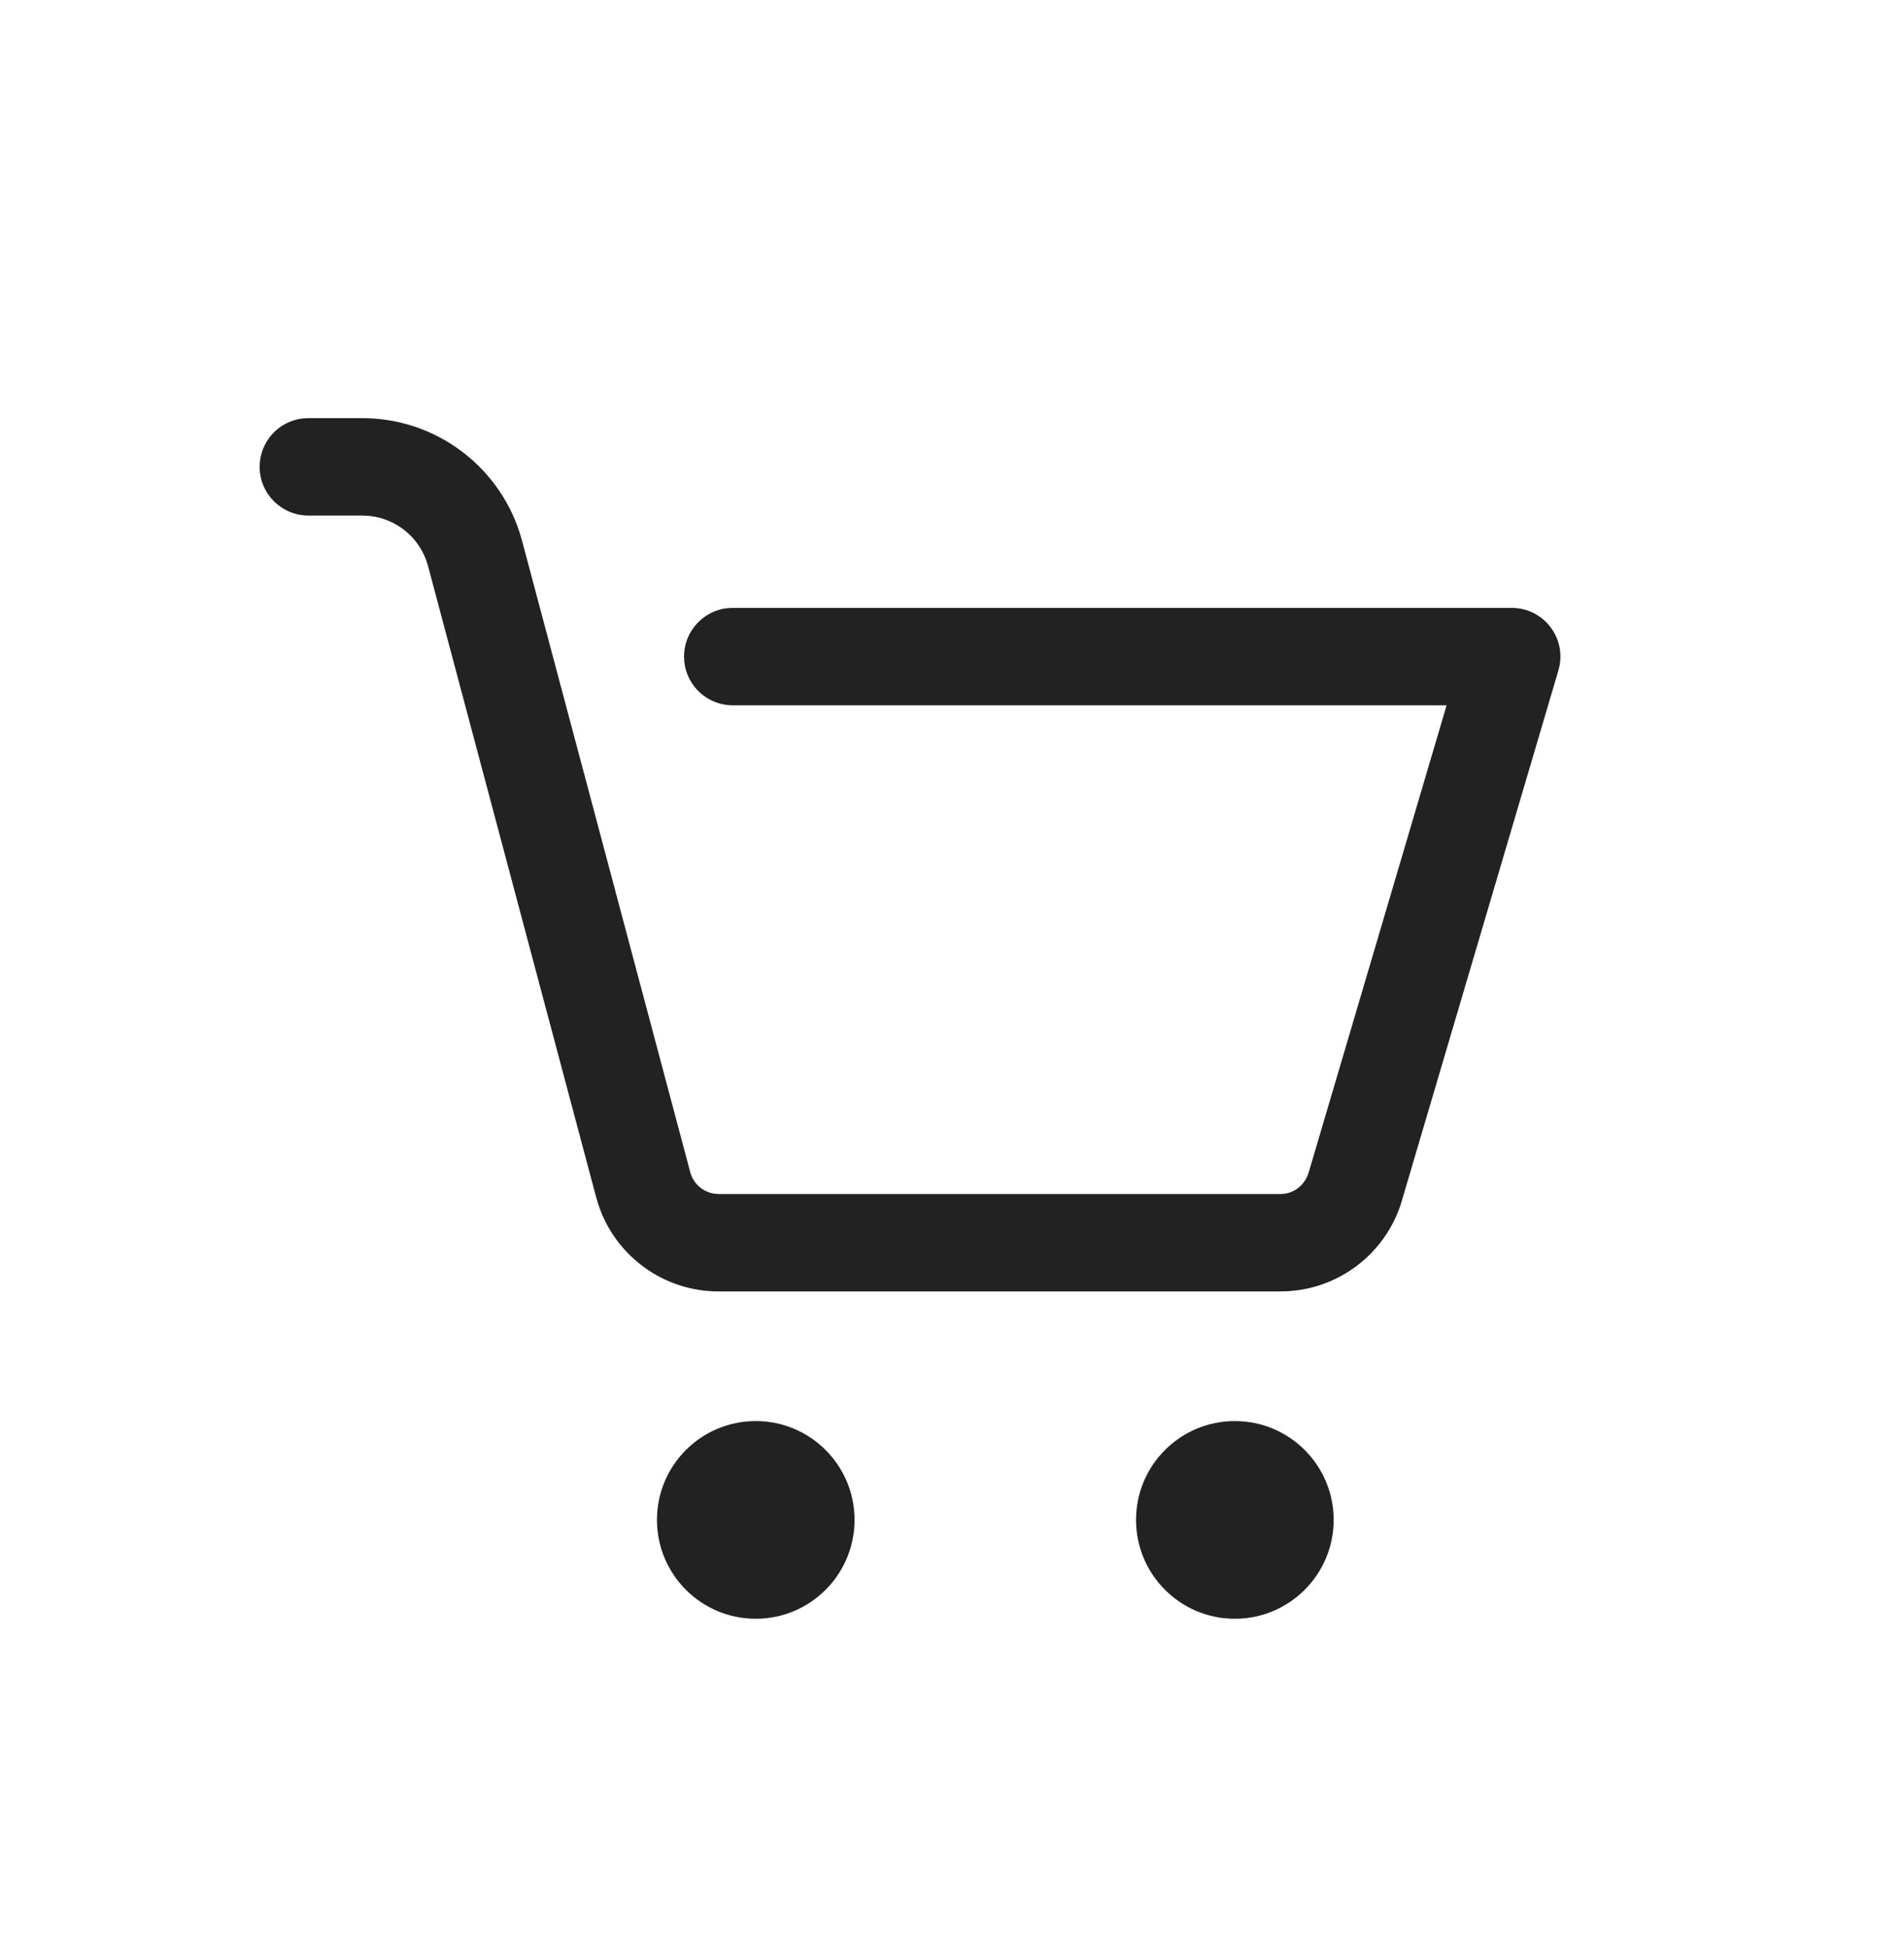 <svg width="44" height="45" viewBox="0 0 44 45" fill="none" xmlns="http://www.w3.org/2000/svg">
<path d="M8.371 9.66C10.038 9.66 11.504 10.737 12.01 12.308L12.066 12.499L15.952 27.083C16.022 27.346 16.243 27.538 16.508 27.577L16.609 27.585H29.591C29.863 27.585 30.105 27.422 30.217 27.159L30.252 27.055L33.43 16.294H16.932C16.352 16.294 15.875 15.855 15.814 15.291L15.807 15.169C15.807 14.589 16.246 14.111 16.809 14.05L16.932 14.044H34.935C35.645 14.044 36.166 14.688 36.042 15.367L36.014 15.487L32.418 27.663C32.092 28.886 31.02 29.753 29.771 29.829L29.591 29.835L16.612 29.835C15.345 29.838 14.227 29.026 13.83 27.836L13.778 27.663L9.892 13.078C9.721 12.435 9.166 11.975 8.512 11.916L8.371 11.91H7.125C6.504 11.91 6 11.406 6 10.785C6 10.205 6.439 9.727 7.002 9.666L7.125 9.66H8.371Z" fill="#222222"/>
<path d="M17.465 32.83C16.204 32.83 15.182 33.851 15.182 35.113C15.182 36.374 16.204 37.397 17.465 37.397C18.726 37.397 19.748 36.374 19.748 35.113C19.748 33.852 18.726 32.83 17.465 32.83Z" fill="#222222"/>
<path d="M26.253 35.113C26.253 33.852 27.275 32.83 28.536 32.83C29.797 32.83 30.82 33.851 30.82 35.113C30.82 36.374 29.797 37.397 28.536 37.397C27.275 37.397 26.253 36.374 26.253 35.113Z" fill="#222222"/>
</svg>
